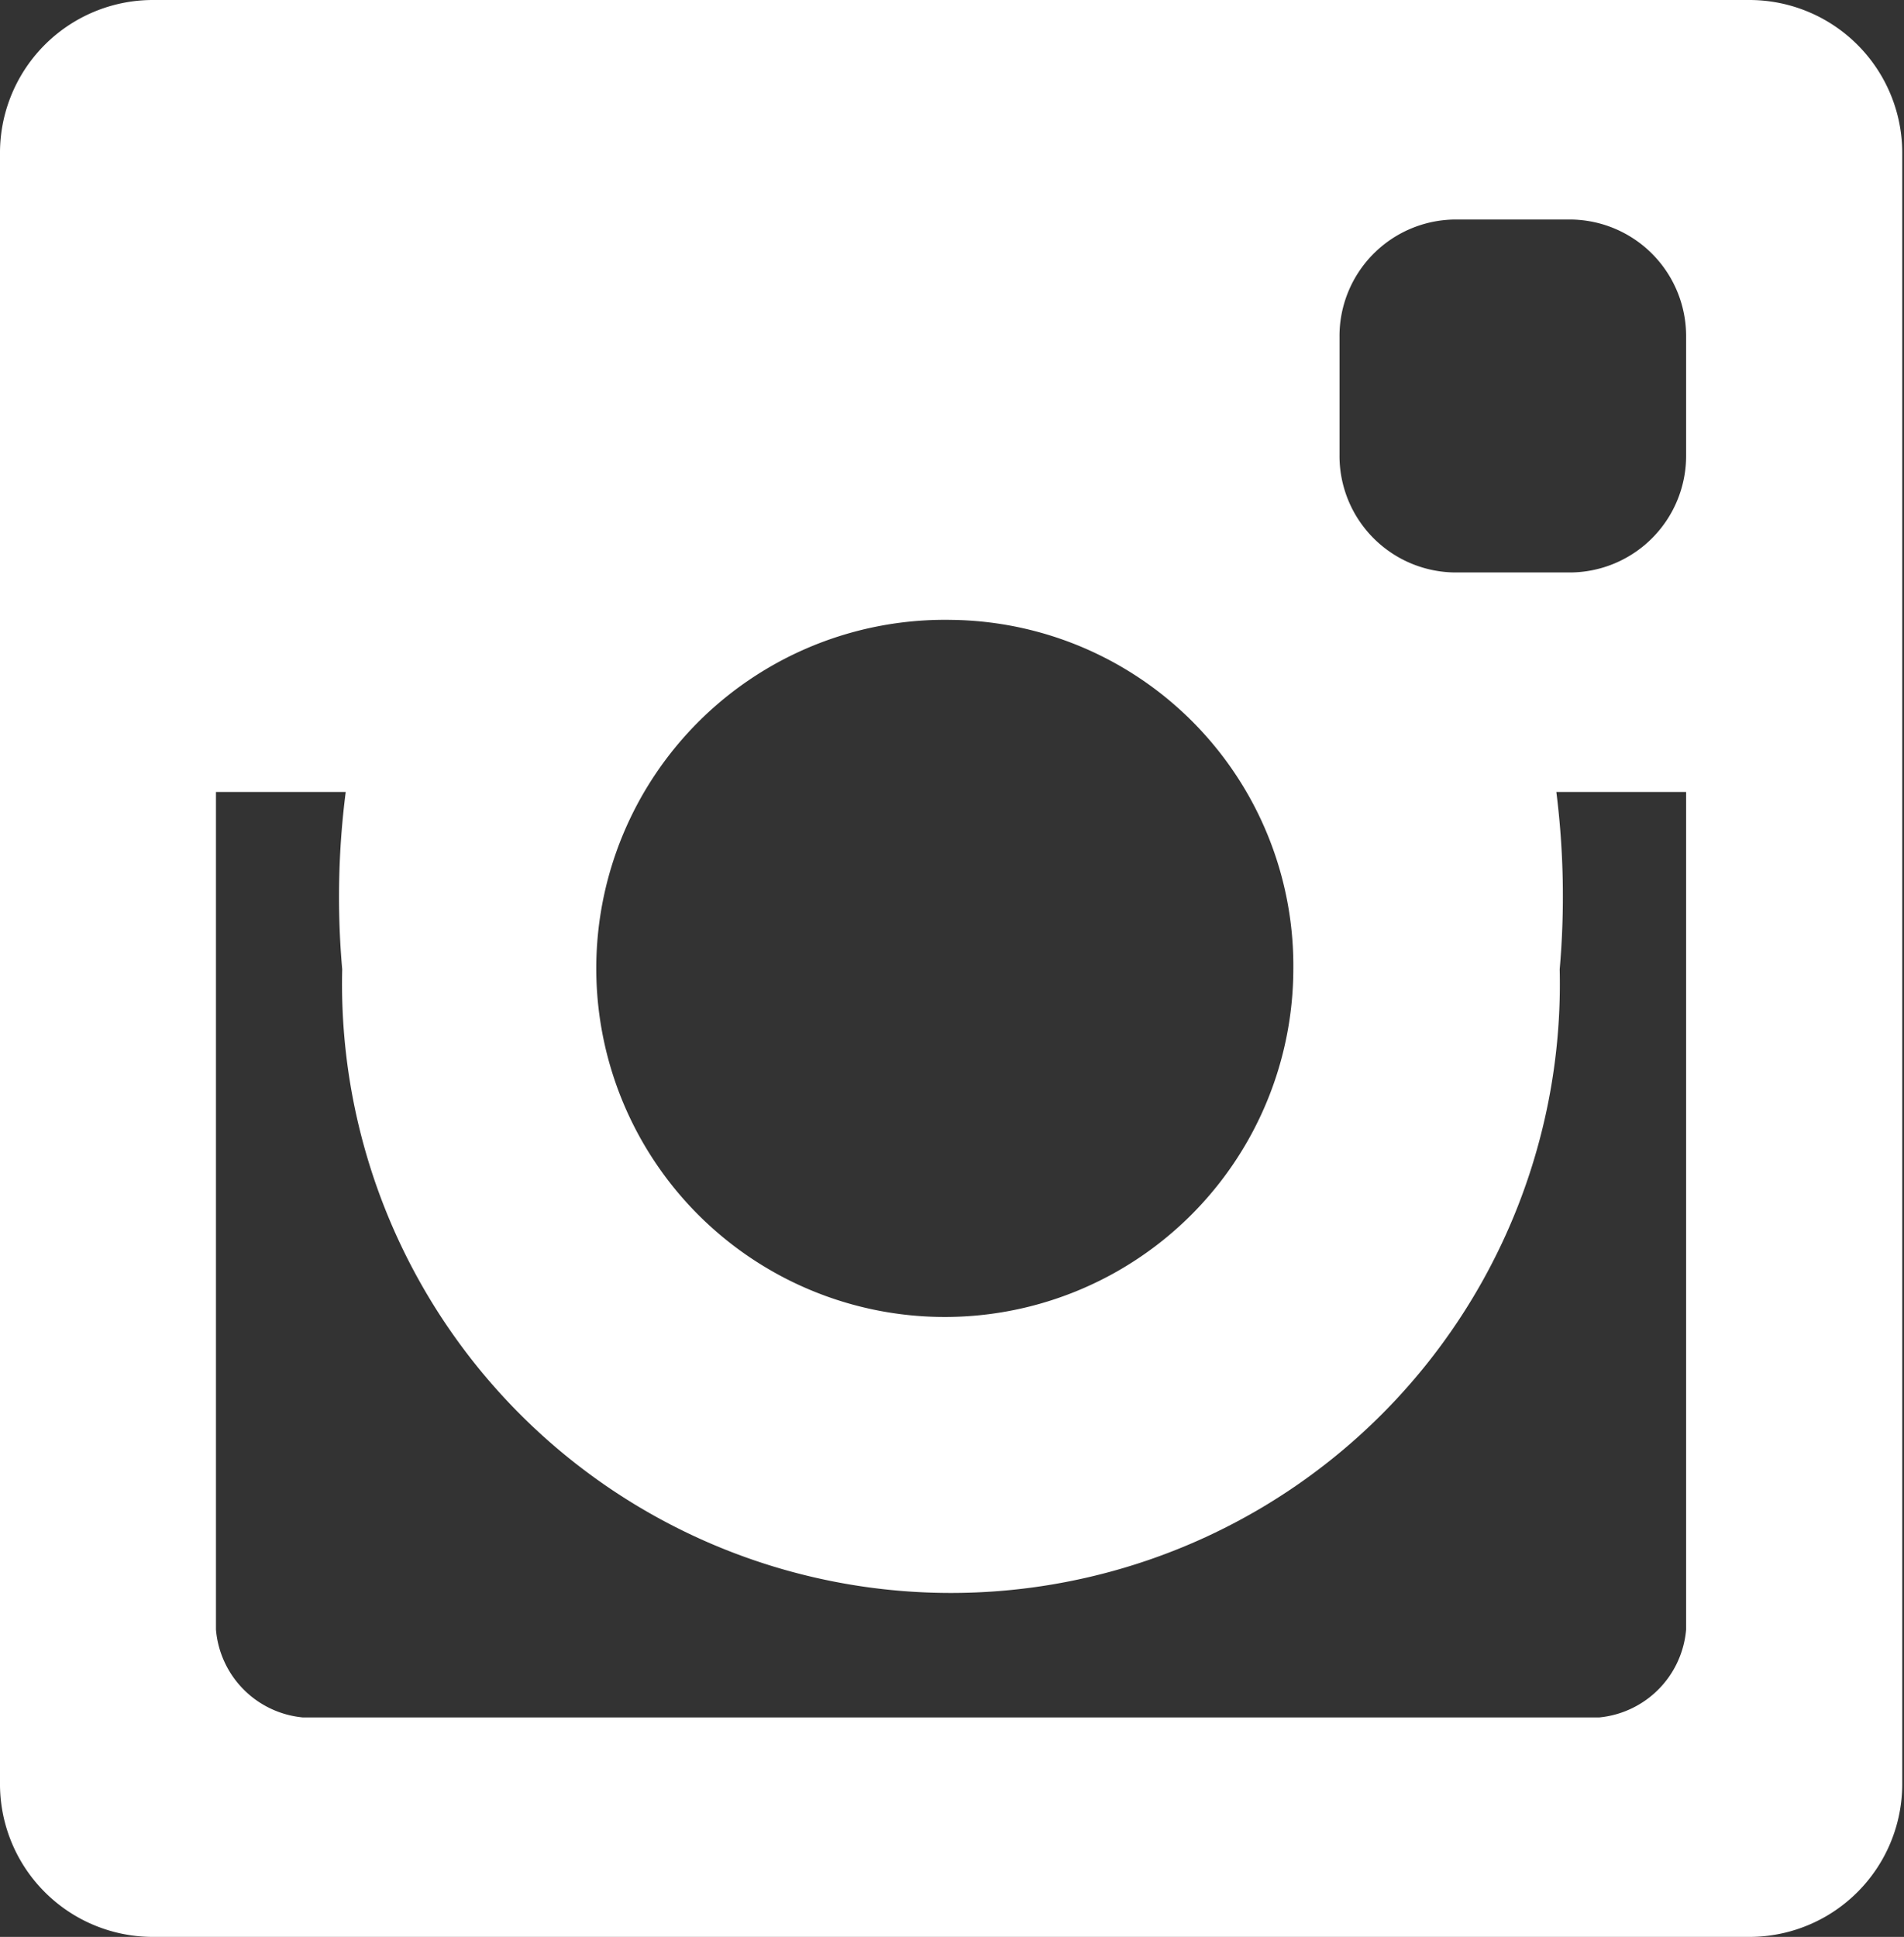 <svg xmlns="http://www.w3.org/2000/svg" width="10.844" height="11.03" viewBox="0 0 10.844 11.03"><rect x="0" y="0" width="10.844" height="11.03" fill="#333333" stroke="none"/><defs><style>.cls-1{fill:#fff;fill-rule:evenodd}</style></defs><path id="instagram_" data-name="instagram" class="cls-1" d="M230.811 5567.56h-9.1a.871.871 0 0 1-.867-.88v-9.27a.871.871 0 0 1 .867-.88h9.1a.871.871 0 0 1 .867.88v9.27a.871.871 0 0 1-.867.88zm-4.551-7.5a1.985 1.985 0 1 0 1.95 1.99 1.97 1.97 0 0 0-1.95-1.99zm4.187-1.61a.664.664 0 0 0-.658-.67h-.658a.664.664 0 0 0-.658.67v.67a.664.664 0 0 0 .658.67h.658a.664.664 0 0 0 .658-.67v-.67zm0 2.59h-.739a4.765 4.765 0 0 1 .019 1.01 3.468 3.468 0 1 1-6.934 0 4.7 4.7 0 0 1 .02-1.01h-.739v4.77a.548.548 0 0 0 .493.5h7.387a.549.549 0 0 0 .493-.5v-4.77z" transform="translate(-220.844 -5556.53)"/></svg>